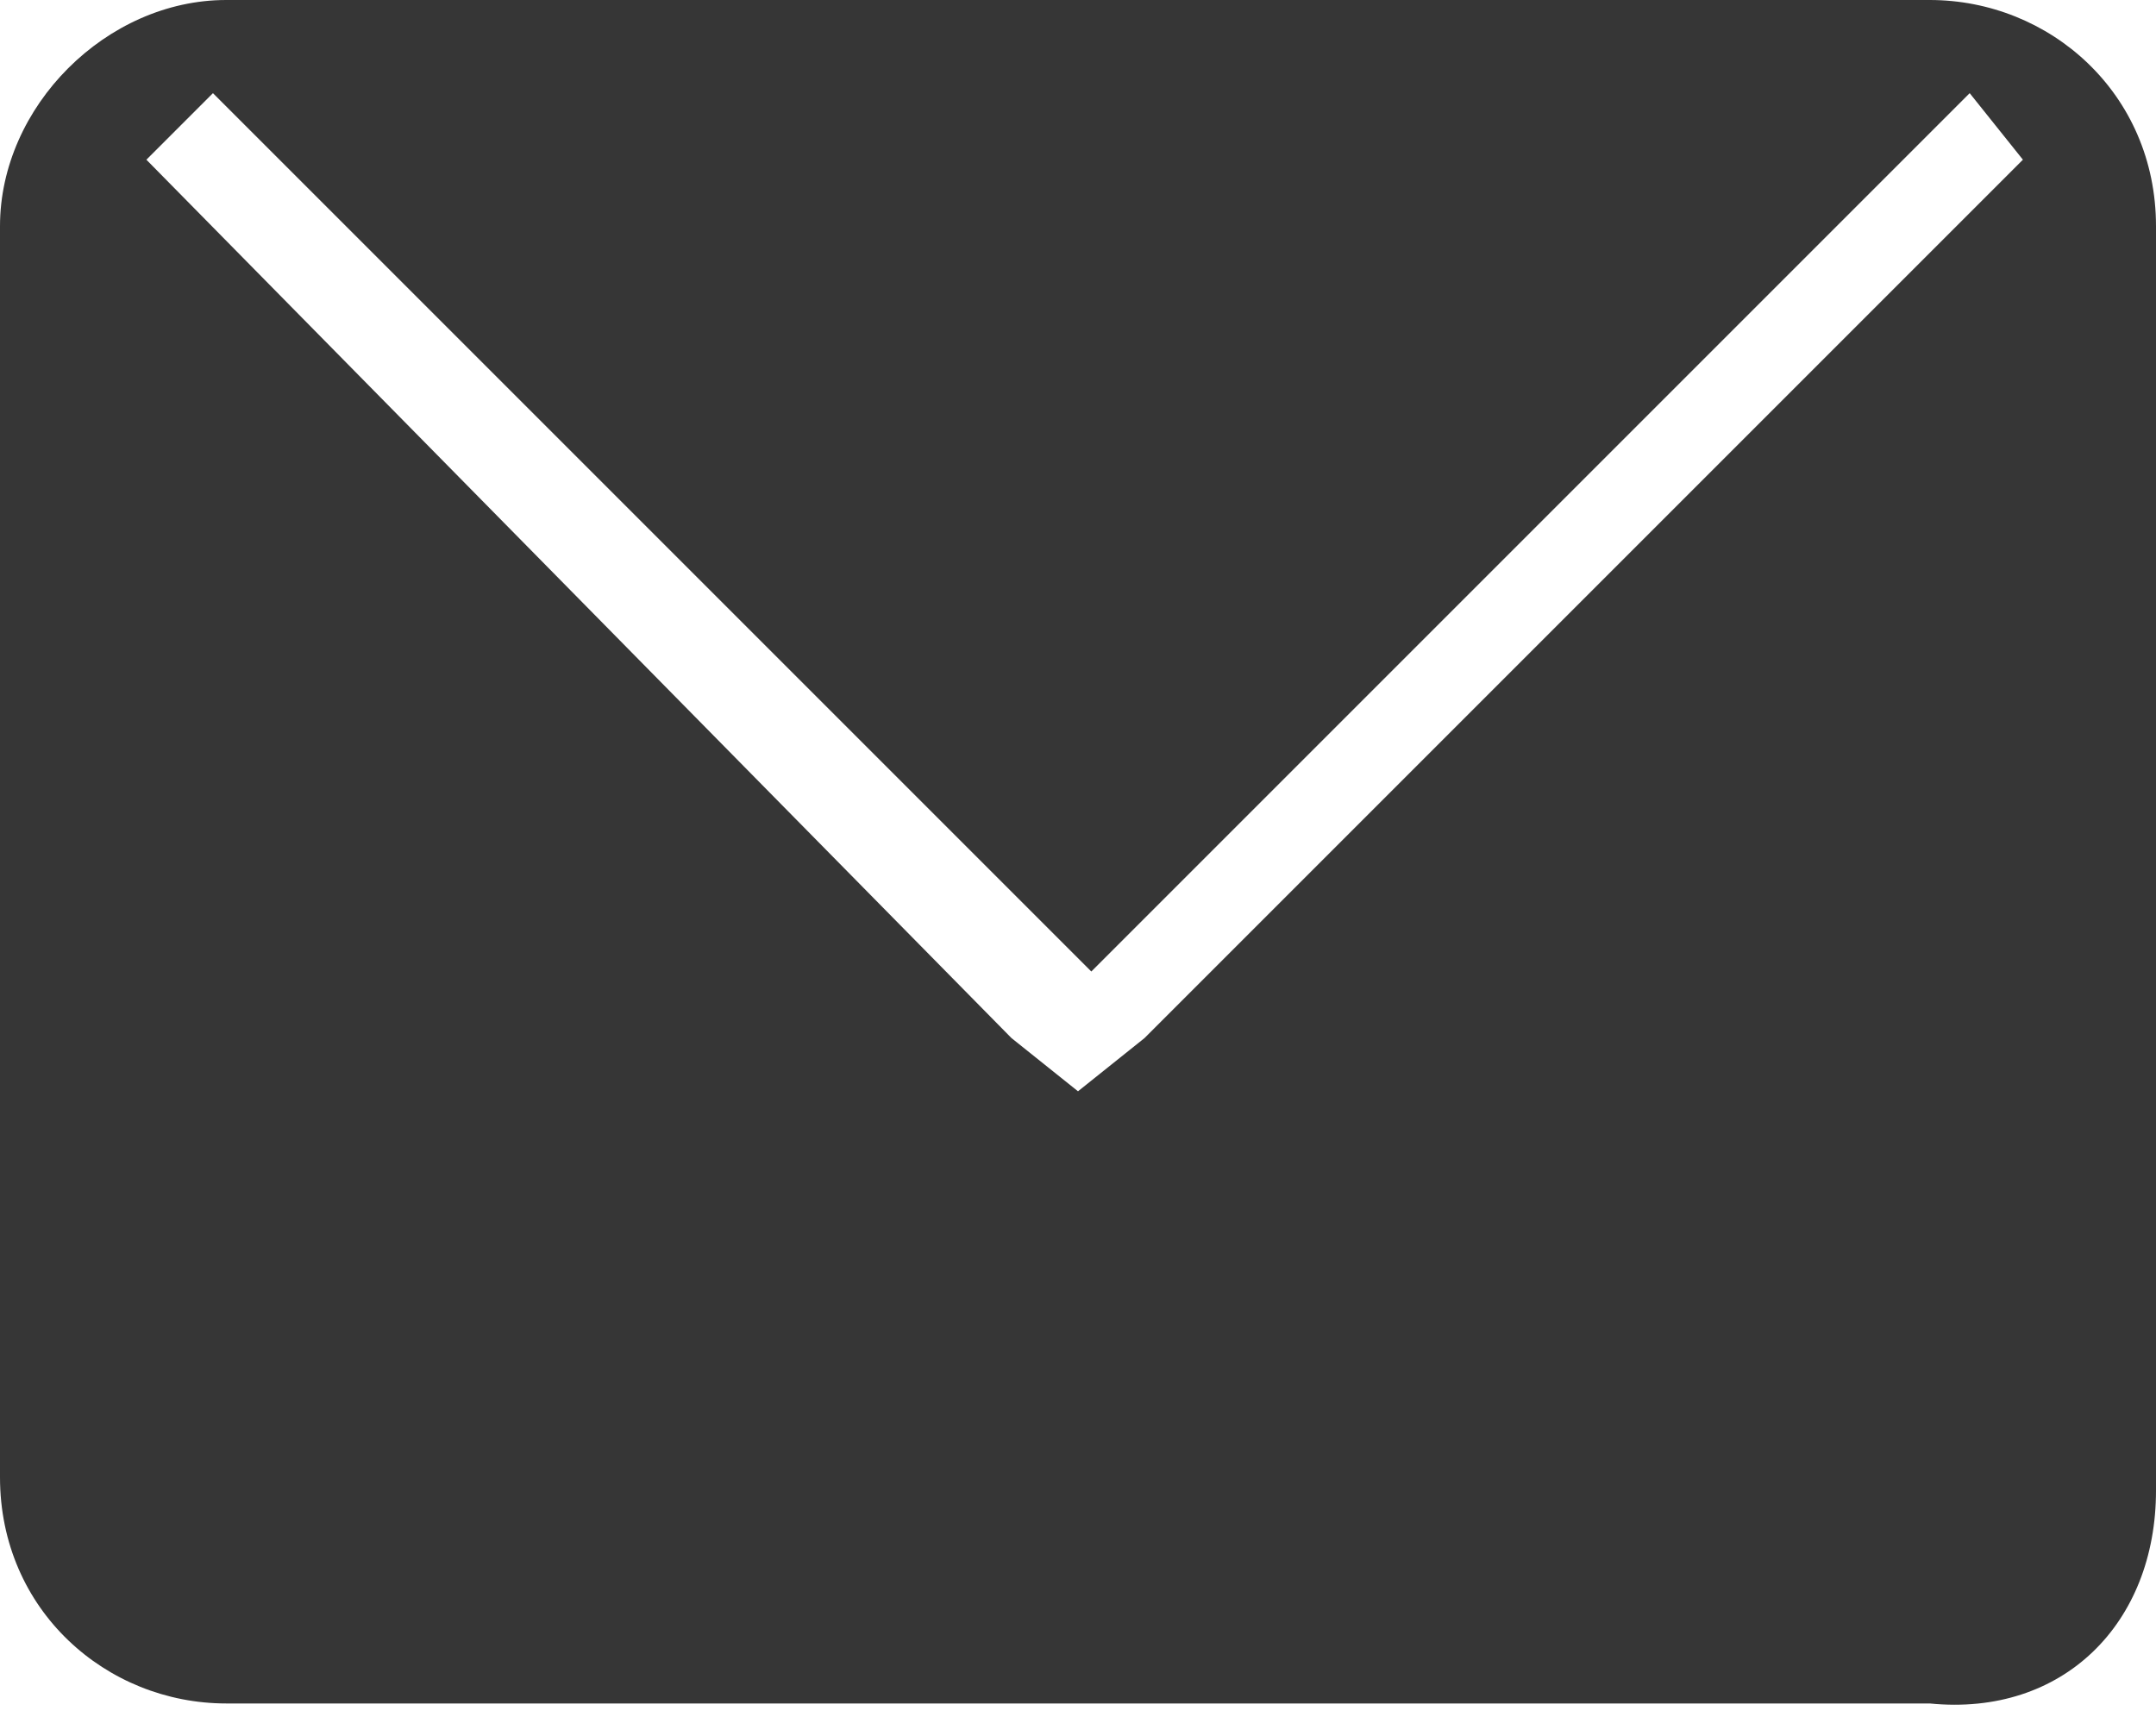 <?xml version="1.0" encoding="utf-8"?>
<!-- Generator: Adobe Illustrator 27.8.1, SVG Export Plug-In . SVG Version: 6.00 Build 0)  -->
<svg version="1.1" id="Group_90" xmlns="http://www.w3.org/2000/svg" xmlns:xlink="http://www.w3.org/1999/xlink" x="0px" y="0px"
	 viewBox="0 0 16.2 12.9" style="enable-background:new 0 0 16.2 12.9;" xml:space="preserve">
<style type="text/css">
	.st0{fill:#363636;}
</style>
<path id="Path_53" class="st0" d="M16.2,11.2V1.7c0-1-0.8-1.7-1.7-1.7l0,0H1.7C0.8,0,0,0.8,0,1.7v9.4c0,1,0.8,1.7,1.7,1.7h12.8
	C15.5,12.9,16.2,12.2,16.2,11.2L16.2,11.2 M15.2,1.2L8.6,7.8l0,0L8.1,8.2l0,0L7.6,7.8l0,0L1.1,1.2l0.5-0.5l6.6,6.6l6.6-6.6L15.2,1.2
	z"/>
</svg>
